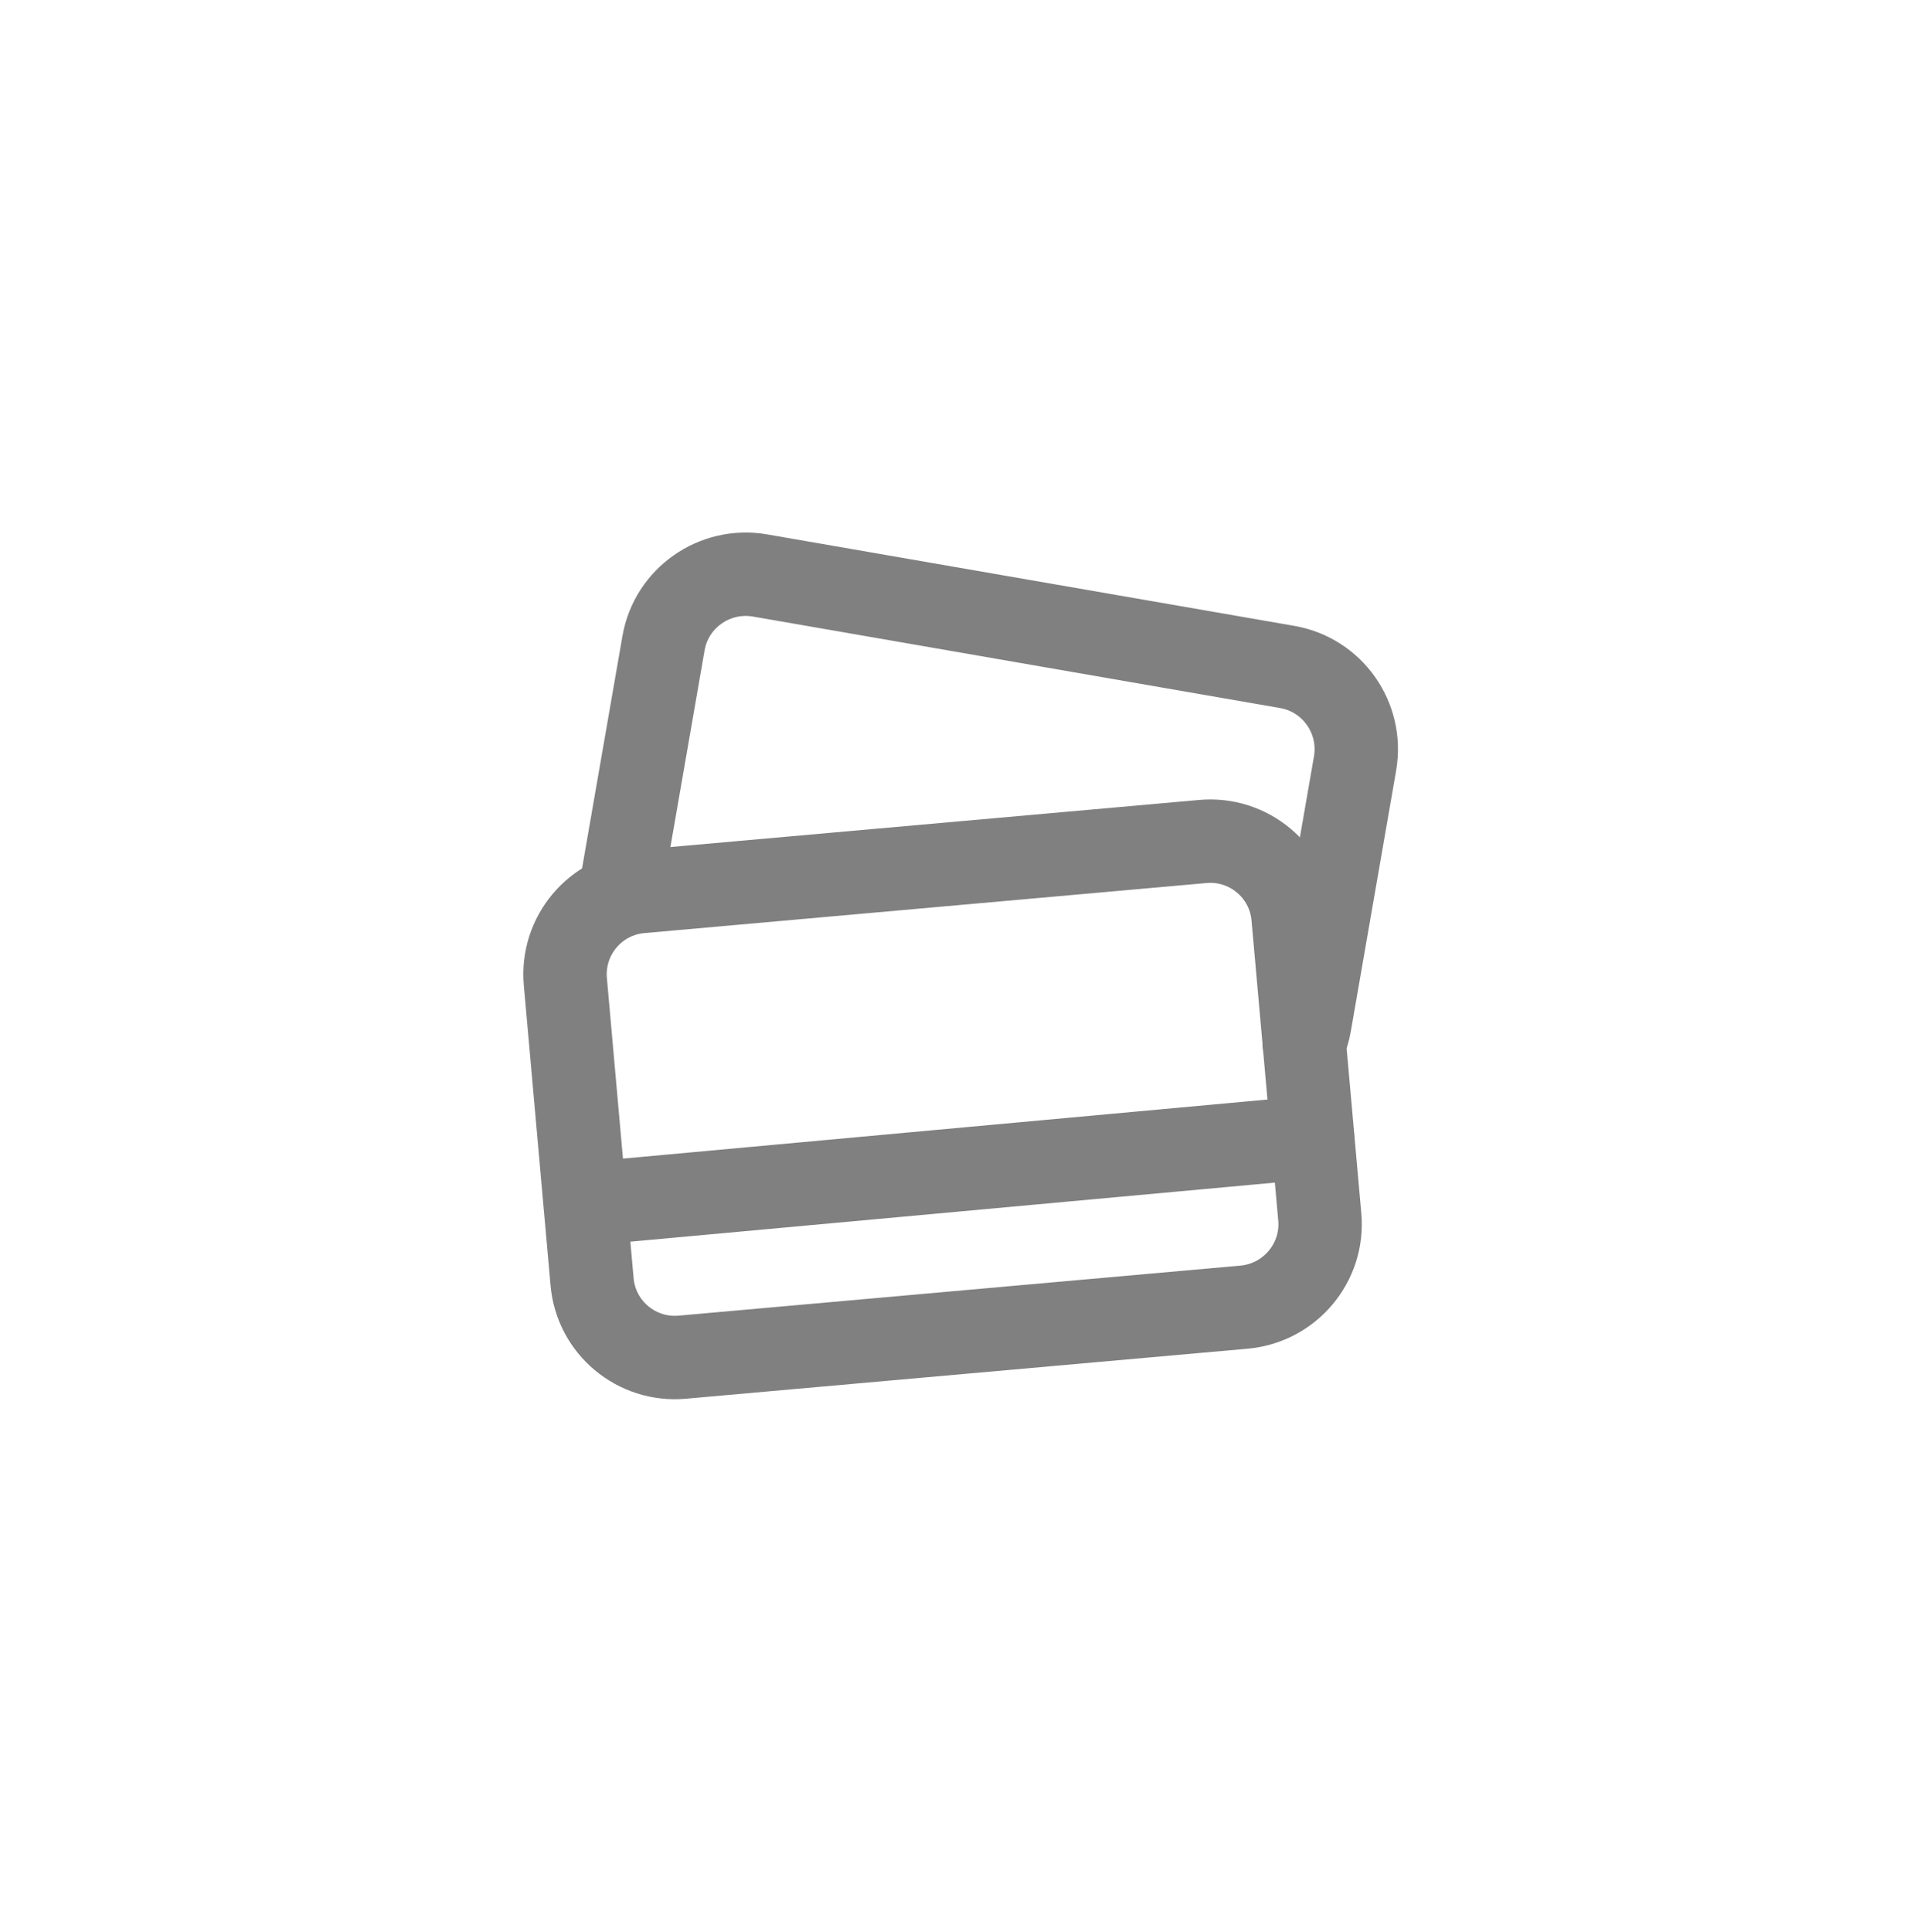 <?xml version="1.0" encoding="utf-8"?>
<!-- Generator: Adobe Illustrator 26.5.0, SVG Export Plug-In . SVG Version: 6.00 Build 0)  -->
<svg version="1.1" id="Layer_1" xmlns="http://www.w3.org/2000/svg" xmlns:xlink="http://www.w3.org/1999/xlink" x="0px" y="0px"
	 width="69.11px" height="69.49px" viewBox="0 0 69.11 69.49" style="enable-background:new 0 0 69.11 69.49;" xml:space="preserve"
	>
<style type="text/css">
	.st0{fill:none;stroke:#808080;stroke-width:3;stroke-linecap:round;stroke-miterlimit:10;}
</style>
<g>
	<path class="st0" d="M22.29,32.23l1.58-9.09c0.28-1.63,1.84-2.72,3.47-2.44l18.96,3.29c1.64,0.28,2.73,1.84,2.45,3.47l-1.63,9.38
		c-0.04,0.24-0.11,0.46-0.2,0.67"/>
	<path class="st0" d="M44.76,47.02l-20.21,1.8c-1.65,0.15-3.11-1.07-3.25-2.72l-0.96-10.78c-0.15-1.65,1.07-3.11,2.72-3.25
		l20.21-1.8c1.65-0.15,3.11,1.07,3.25,2.72l0.96,10.78C47.63,45.41,46.41,46.87,44.76,47.02z"/>
	<line class="st0" x1="47.22" y1="40.91" x2="21.9" y2="43.23"/>
</g>
</svg>
